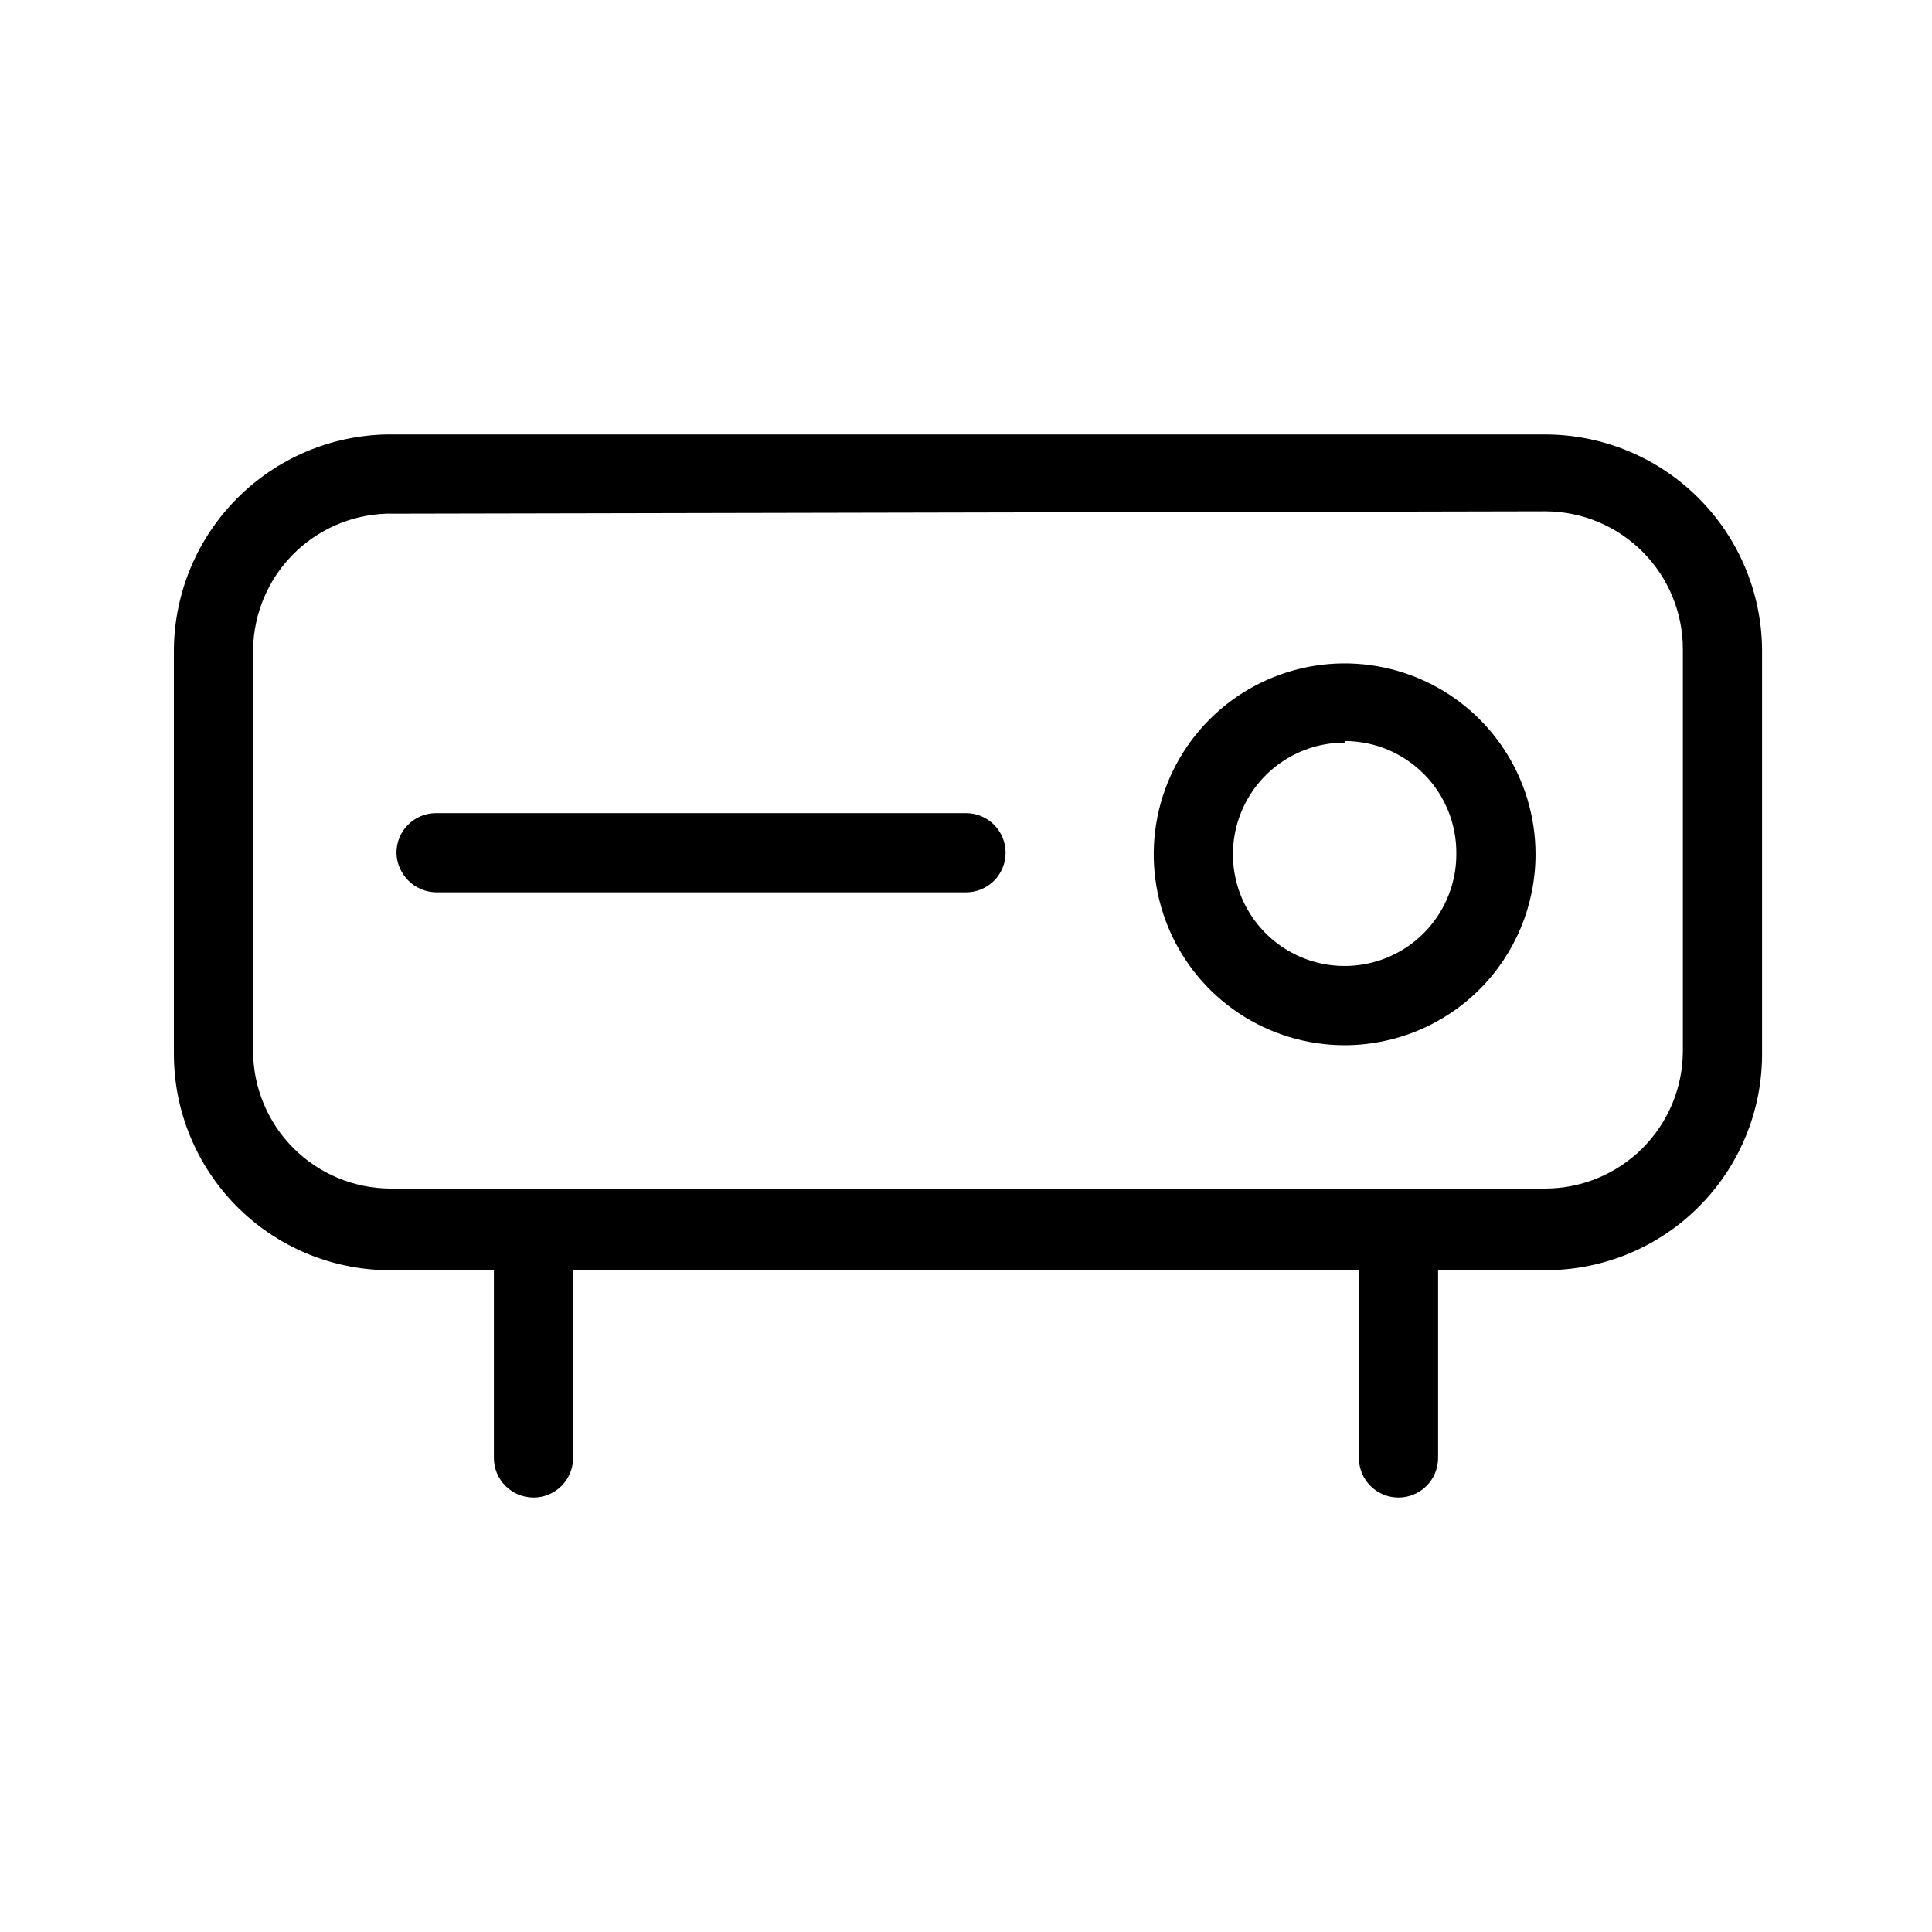 <?xml version="1.0" encoding="UTF-8"?>
<!-- Uploaded to: SVG Repo, www.svgrepo.com, Generator: SVG Repo Mixer Tools -->
<svg fill="#000000" width="800px" height="800px" version="1.1" viewBox="144 144 512 512" xmlns="http://www.w3.org/2000/svg">
 <g>
  <path d="m553.66 480.61h-307.32c-15.016-0.277-29.324-6.434-39.844-17.152-10.523-10.719-16.418-25.137-16.414-40.156v-107.27c0.16-14.93 6.117-29.211 16.617-39.828s24.715-16.734 39.641-17.062h307.32c15.109 0.055 29.59 6.055 40.316 16.699 10.723 10.645 16.828 25.082 16.992 40.191v106.64c0.082 7.578-1.336 15.098-4.18 22.121-2.844 7.027-7.051 13.418-12.383 18.809-5.328 5.387-11.676 9.664-18.668 12.586-6.996 2.918-14.5 4.422-22.078 4.422zm-307.32-200.48c-9.359 0.324-18.238 4.227-24.801 10.906-6.562 6.684-10.309 15.629-10.465 24.992v106.64c0.055 9.613 3.898 18.816 10.699 25.617 6.797 6.797 16.004 10.641 25.617 10.695h306.27c9.613-0.055 18.82-3.898 25.617-10.695 6.801-6.801 10.645-16.004 10.699-25.617v-106.64c0-9.652-3.82-18.91-10.625-25.754-6.805-6.844-16.039-10.719-25.691-10.773z"/>
  <path d="m500.34 420.99c-10.004 0-19.785-2.969-28.105-8.527s-14.805-13.461-18.633-22.703c-3.828-9.246-4.832-19.418-2.879-29.23 1.949-9.816 6.769-18.828 13.844-25.906 7.078-7.074 16.09-11.891 25.906-13.844 9.812-1.953 19.984-0.949 29.227 2.879 9.246 3.828 17.148 10.312 22.707 18.633 5.559 8.32 8.523 18.102 8.523 28.105 0 13.418-5.328 26.285-14.816 35.773s-22.355 14.82-35.773 14.82zm0-80.191c-5.856 0-11.574 1.738-16.445 4.988-4.867 3.254-8.66 7.875-10.898 13.285-2.242 5.406-2.828 11.359-1.688 17.102 1.145 5.738 3.965 11.016 8.102 15.152 4.141 4.141 9.414 6.961 15.156 8.102 5.742 1.141 11.691 0.555 17.102-1.684 5.41-2.242 10.031-6.035 13.281-10.902 3.254-4.867 4.988-10.59 4.988-16.445 0.059-3.922-0.668-7.816-2.129-11.453-1.465-3.641-3.633-6.953-6.387-9.746-2.758-2.793-6.039-5.012-9.656-6.527-3.621-1.512-7.504-2.289-11.426-2.289z"/>
  <path d="m400 380.48h-140.44c-2.769-0.055-5.406-1.176-7.363-3.133s-3.078-4.598-3.133-7.363c0-2.785 1.105-5.453 3.074-7.422s4.637-3.074 7.422-3.074h140.44c2.781 0 5.453 1.105 7.422 3.074s3.074 4.637 3.074 7.422c0 2.785-1.105 5.453-3.074 7.422s-4.641 3.074-7.422 3.074z"/>
  <path d="m285.38 540.86c-2.785 0-5.453-1.105-7.422-3.074s-3.074-4.637-3.074-7.422v-60.246c0-2.785 1.105-5.453 3.074-7.422s4.637-3.074 7.422-3.074c2.766 0.051 5.402 1.176 7.363 3.133 1.953 1.957 3.078 4.594 3.133 7.363v60.246c0 2.785-1.105 5.453-3.074 7.422s-4.641 3.074-7.422 3.074z"/>
  <path d="m514.61 540.86c-2.781 0-5.449-1.105-7.418-3.074s-3.074-4.637-3.074-7.422v-60.246c0.051-2.769 1.176-5.406 3.133-7.363 1.957-1.957 4.594-3.082 7.359-3.133 2.785 0 5.457 1.105 7.426 3.074 1.965 1.969 3.07 4.637 3.07 7.422v60.246c0 2.785-1.105 5.453-3.07 7.422-1.969 1.969-4.641 3.074-7.426 3.074z"/>
 </g>
</svg>